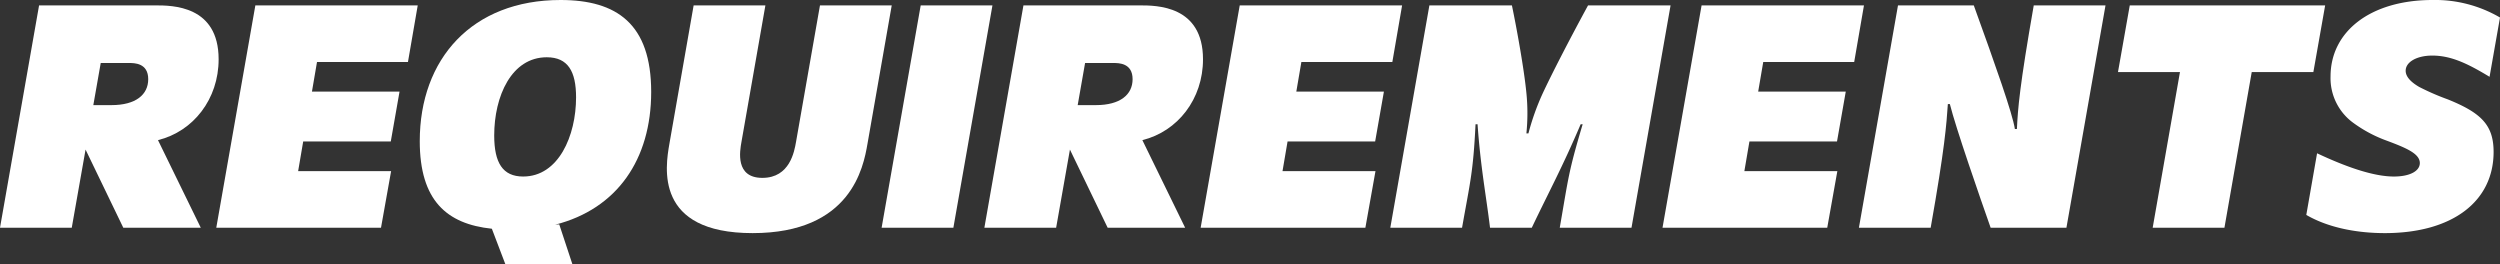 <svg xmlns="http://www.w3.org/2000/svg" xmlns:xlink="http://www.w3.org/1999/xlink" width="663.45" height="70.089" viewBox="0 0 663.45 70.089">
  <rect x="0" y="0" width="663.45" height="70.089" fill="#333333" stroke="none"/>
  <defs>
    <clipPath id="clip-path">
      <rect id="Rectangle_14335" data-name="Rectangle 14335" width="663.45" height="70.089" fill="#fff"/>
    </clipPath>
  </defs>
  <g id="Group_23386" data-name="Group 23386" clip-path="url(#clip-path)">
    <path id="Path_1096" data-name="Path 1096" d="M10.37.834H41.213c4.47,0,16.807,0,16.807,14.305,0,10.55-6.7,19.13-16.092,21.455L53.282,59.84H32.72L22.707,39.1,19.043,59.84H0ZM29.591,27.3c6.437,0,9.744-2.771,9.744-6.884,0-4.292-3.666-4.292-5.1-4.292H26.731L24.765,27.3Z" transform="translate(0 0.596)" fill="#fff"/>
    <path id="Path_1097" data-name="Path 1097" d="M43.844.834H86.935l-2.593,15.02H60.205l-1.343,7.867H82.106l-2.323,13.23H56.539L55.2,44.818H79.872L77.19,59.838H33.474Z" transform="translate(23.922 0.596)" fill="#fff"/>
    <path id="Path_1098" data-name="Path 1098" d="M105.465,70.089H87.674L84.1,60.7c-11.98-1.25-19.132-7.51-19.132-23.244C64.967,15.644,78.825,0,102.336,0c14.931,0,24.048,6.348,24.048,24.406,0,17.88-9.028,31.021-25.478,35.222l1.073-.089ZM92.413,46.846c9.388,0,14.036-10.819,14.036-21.009,0-6.884-2.145-10.639-7.779-10.639-9.386,0-13.945,10.372-13.945,20.742,0,7.241,2.234,10.907,7.688,10.907" transform="translate(46.428)" fill="#fff"/>
    <path id="Path_1099" data-name="Path 1099" d="M103.884,37.579,110.32.834h19.043l-6.348,36.208c-.448,2.5-1.7,9.566,5.543,9.566,7.33,0,8.493-7.064,8.938-9.566L143.845.834h19.043l-6.437,36.745c-1.073,6.257-4.381,23.689-30.486,23.689s-23.153-17.52-22.081-23.689" transform="translate(73.758 0.596)" fill="#fff"/>
    <path id="Path_1100" data-name="Path 1100" d="M146.822.834h19.041l-10.368,59H136.452Z" transform="translate(97.513 0.596)" fill="#fff"/>
    <path id="Path_1101" data-name="Path 1101" d="M162.724.834h30.843c4.47,0,16.807,0,16.807,14.305,0,10.55-6.7,19.13-16.092,21.455L205.636,59.84H185.074L175.061,39.1,171.4,59.84H152.354ZM181.945,27.3c6.437,0,9.744-2.771,9.744-6.884,0-4.292-3.666-4.292-5.1-4.292h-7.508L177.119,27.3Z" transform="translate(108.878 0.596)" fill="#fff"/>
    <path id="Path_1102" data-name="Path 1102" d="M196.2.834h43.091L236.7,15.854H212.559l-1.343,7.867H234.46l-2.323,13.23H208.893l-1.341,7.867h24.674l-2.682,15.02H185.828Z" transform="translate(132.8 0.596)" fill="#fff"/>
    <path id="Path_1103" data-name="Path 1103" d="M225.553.834h21.9c1.252,5.989,3.218,16.809,3.844,23.245a53.478,53.478,0,0,1,0,10.727h.537a64.83,64.83,0,0,1,3.755-10.548c2.414-5.185,7.063-14.216,12.069-23.424h21.9l-10.37,59H260.151c2.325-13.319,2.234-14.573,6.078-27.446h-.535c-4.739,11.176-8.583,18.239-12.963,27.446H241.645c-.983-8.225-2.5-15.914-3.308-27.446H237.8c-.626,12.784-1.43,15.288-3.575,27.446H215.183Z" transform="translate(153.778 0.596)" fill="#fff"/>
    <path id="Path_1104" data-name="Path 1104" d="M267.683.834h43.091l-2.593,15.02H284.044L282.7,23.721h23.244l-2.323,13.23H280.378l-1.341,7.867h24.674l-2.682,15.02H257.312Z" transform="translate(183.885 0.596)" fill="#fff"/>
    <path id="Path_1105" data-name="Path 1105" d="M298.08.834h20.114c5.722,15.824,10.283,28.7,10.907,32.811h.537c.269-5.545.715-11.354,4.47-32.811h19.043l-10.37,59H322.665c-2.771-7.867-9.3-26.64-10.818-32.81h-.535c-.358,5.276-.8,11.622-4.559,32.81H287.71Z" transform="translate(205.609 0.596)" fill="#fff"/>
    <path id="Path_1106" data-name="Path 1106" d="M344.256,18.536h-16.45l3.129-17.7h51.852l-3.129,17.7H363.3l-7.243,41.3H337.015Z" transform="translate(234.263 0.596)" fill="#fff"/>
    <path id="Path_1107" data-name="Path 1107" d="M356.953,57.037l2.86-16.359c7.779,3.666,15.02,6.169,20.384,6.169,4.2,0,6.884-1.432,6.884-3.577,0-2.5-3.666-4.024-8.671-5.9a35.473,35.473,0,0,1-8.942-4.736,14.651,14.651,0,0,1-6.078-12.339C363.39,8.314,374.027,0,390.478,0a34.1,34.1,0,0,1,17.88,4.648l-2.771,15.735c-5.9-3.577-10.281-5.633-15.2-5.633-4.112,0-7.063,1.7-7.063,4.024,0,1.608,1.43,3.038,3.577,4.292a65.066,65.066,0,0,0,7.6,3.306c8.851,3.577,12.158,6.8,12.158,13.947,0,13.052-10.816,21.544-28.876,21.544-7.15,0-14.84-1.341-20.829-4.827" transform="translate(255.092)" fill="#fff"/>
  </g>
</svg>
